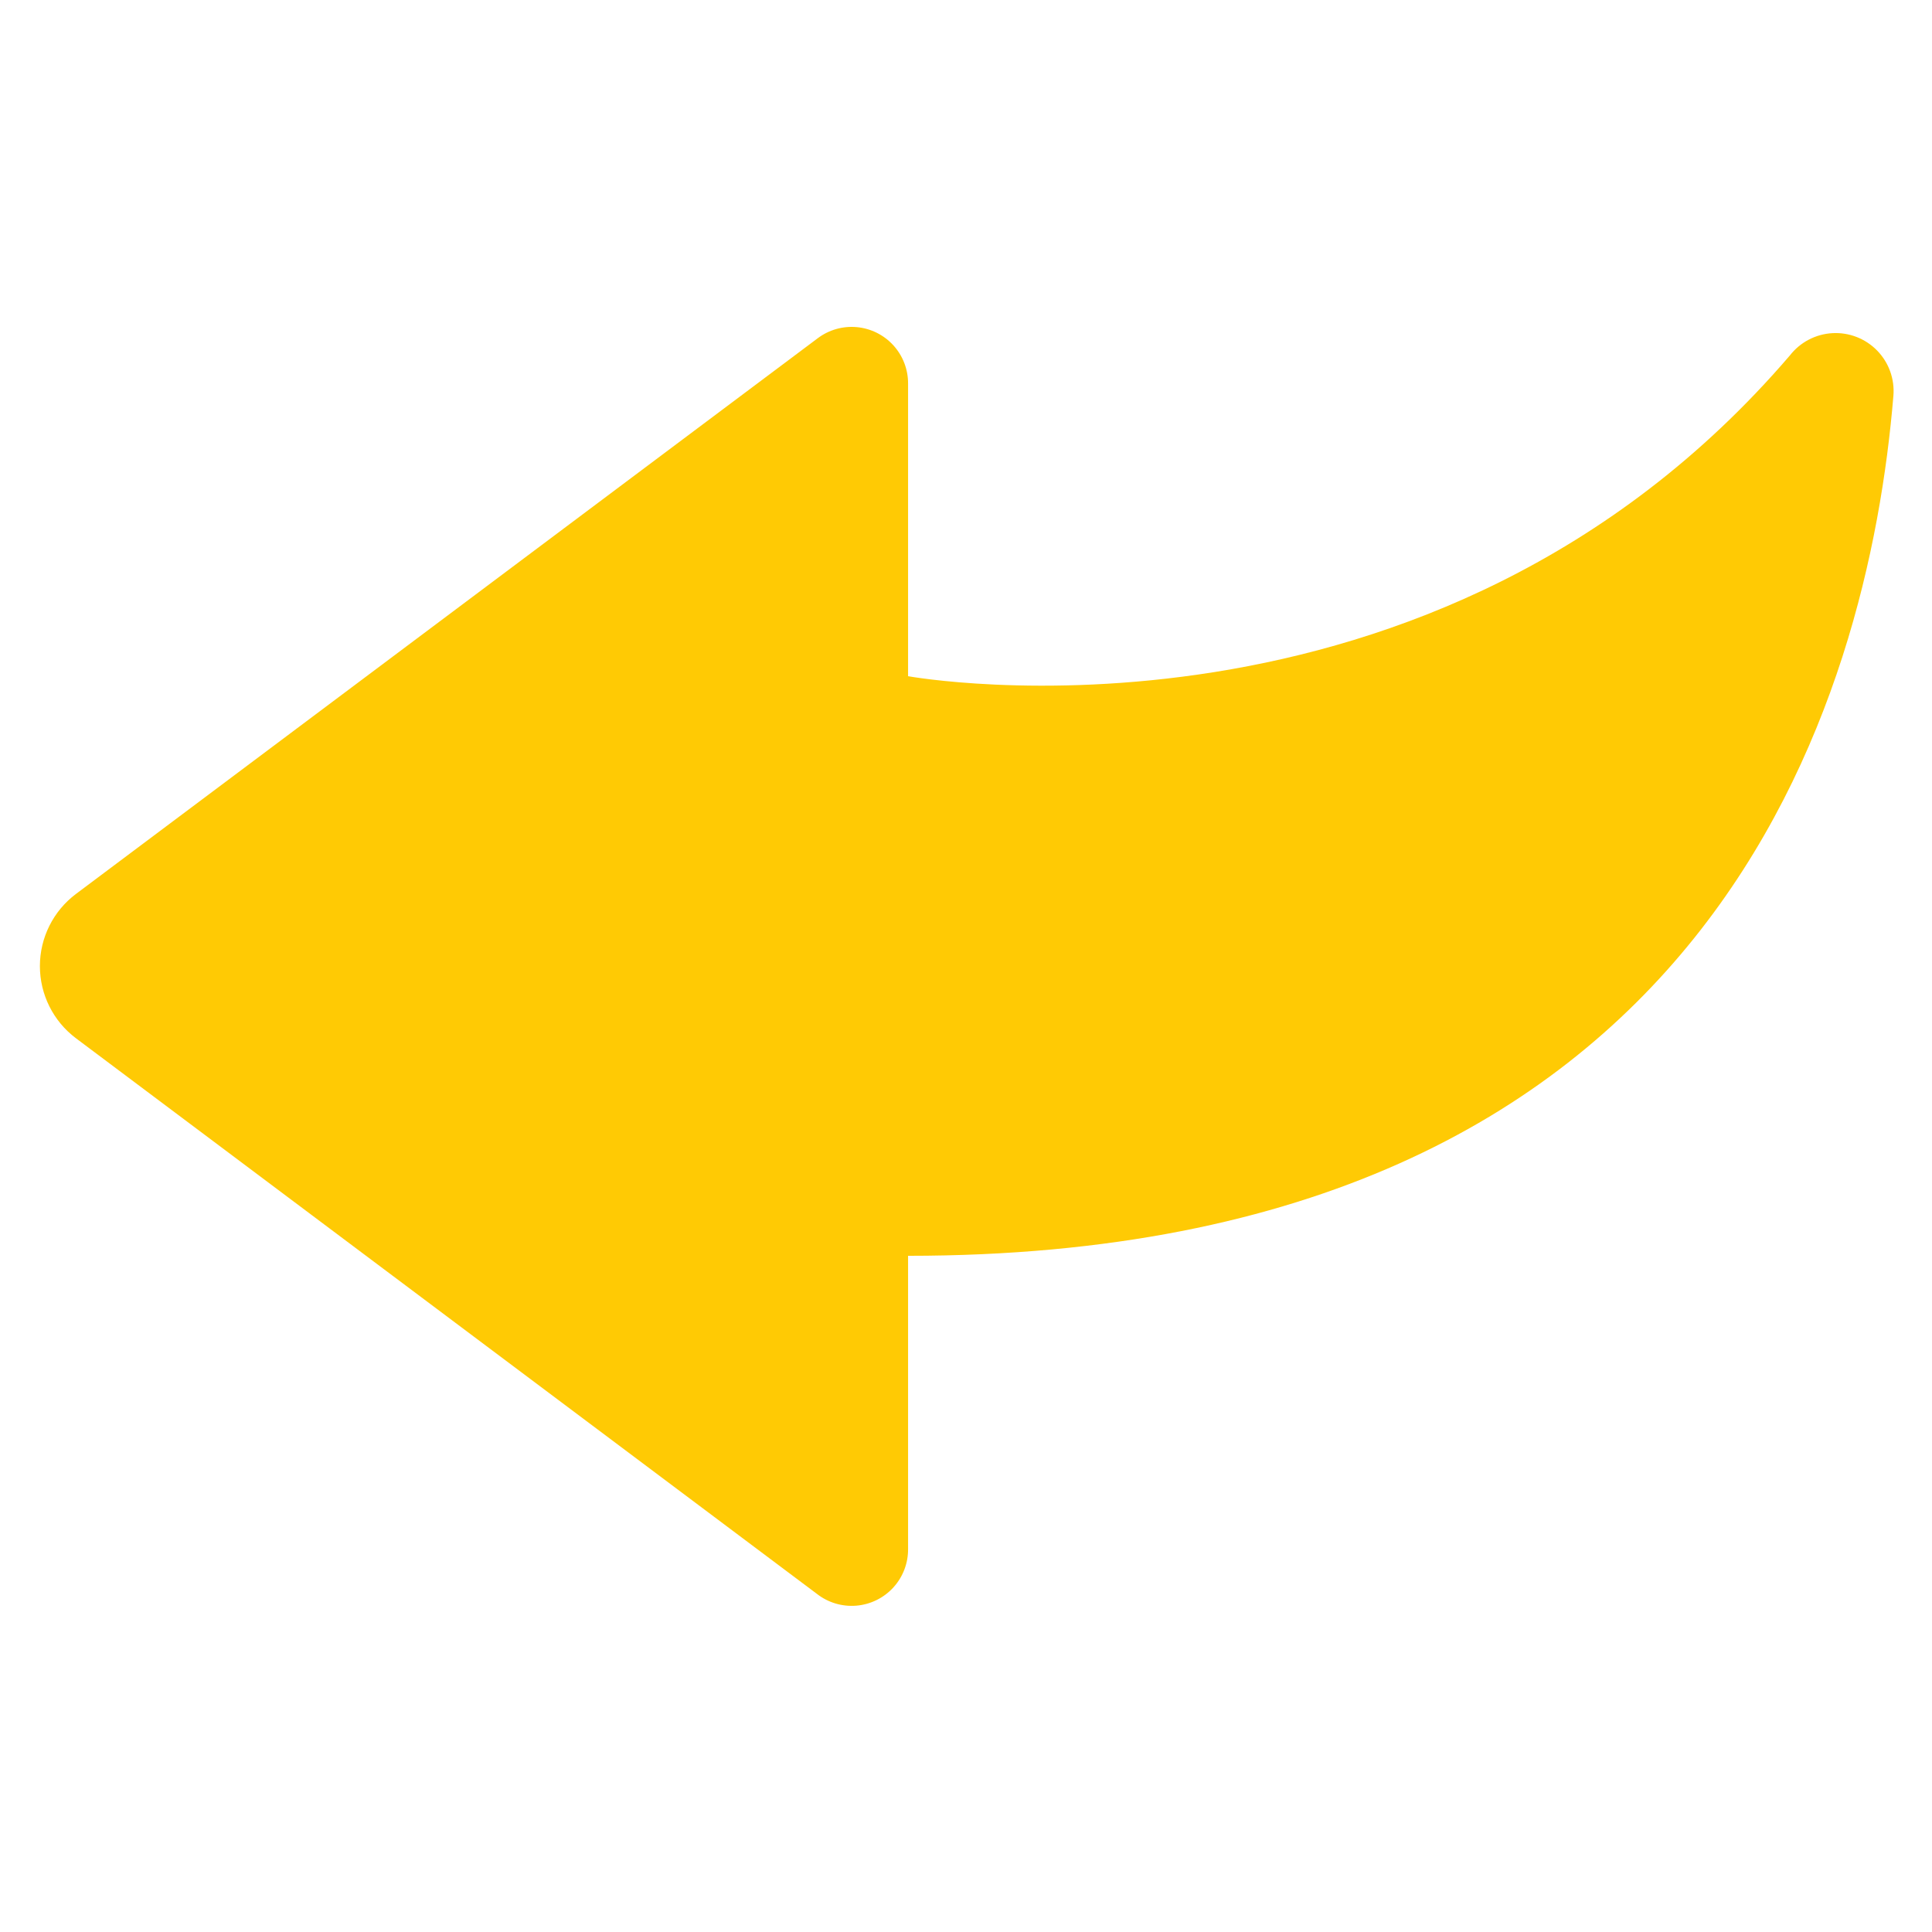 <?xml version="1.0" encoding="UTF-8"?>
<svg width="1200pt" height="1200pt" version="1.1" viewBox="0 0 1200 1200" xmlns="http://www.w3.org/2000/svg">
 <path d="m1111.7 220.8c-221.76 258.6-547.68 199.2-547.68 199.2v-181.8c0.031-8.746-3.215-17.191-9.094-23.668s-13.965-10.523-22.676-11.34c-8.711-0.816-17.41 1.656-24.391 6.93l-460.68 345.12c-14.102 10.586-22.398 27.191-22.398 44.82 0 17.633 8.297 34.238 22.398 44.82l460.08 345c6.977 5.512 15.785 8.168 24.645 7.426 8.859-0.738 17.105-4.82 23.066-11.41 5.965-6.594 9.199-15.207 9.051-24.094v-181.8c501.36 0 596.52-348 612-534.12 0.875-10.387-2.797-20.641-10.062-28.113s-17.414-11.43-27.82-10.848-20.051 5.644-26.438 13.883z" fill="#ffca04"/>
</svg>
